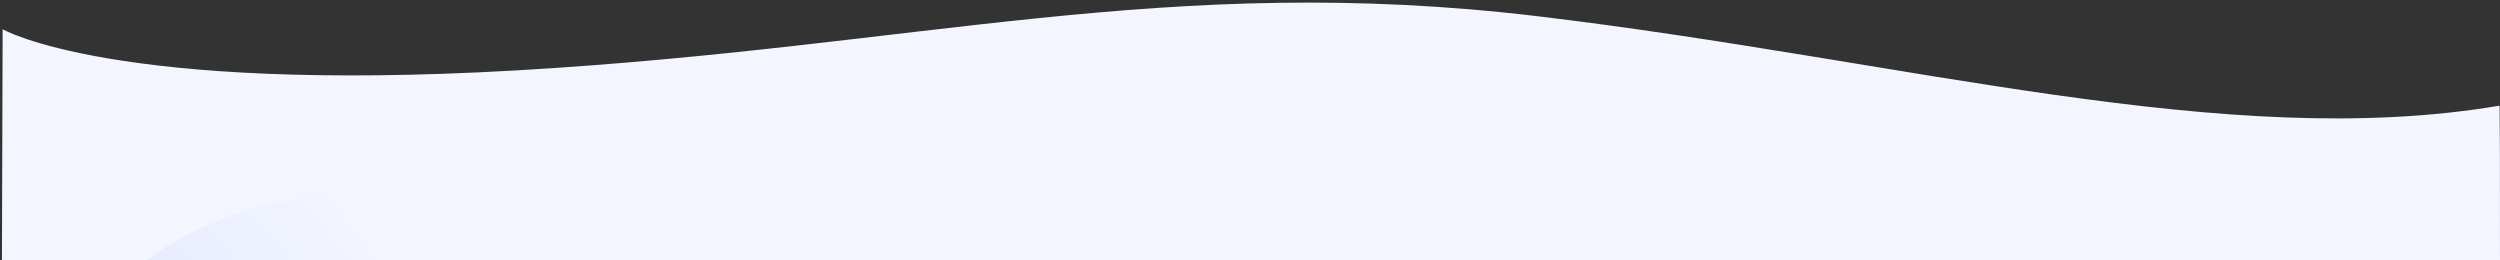 <svg xmlns="http://www.w3.org/2000/svg" xmlns:xlink="http://www.w3.org/1999/xlink" width="1920" height="200" viewBox="0 0 1920 200">
  <rect x="0" y="0" width="1920" height="200" fill="#333333" stroke="none"/>
  <defs>
    <clipPath id="clip-path">
      <rect id="Rectangle_2951" data-name="Rectangle 2951" width="1920" height="200" transform="translate(-15443 7654)" fill="#fff" stroke="#707070" stroke-width="1"/>
    </clipPath>
    <linearGradient id="linear-gradient" x1="0.508" y1="-0.212" x2="0.875" y2="0.872" gradientUnits="objectBoundingBox">
      <stop offset="0" stop-color="#dce3ff"/>
      <stop offset="1" stop-color="#f4f6ff"/>
    </linearGradient>
  </defs>
  <g id="Career-Tier_1-Top" data-name="Career-Tier 1-Top" transform="translate(15443 -7654)" clip-path="url(#clip-path)">
    <g id="Group_11689" data-name="Group 11689" transform="translate(-15443 6846)">
      <g id="Group_3306" data-name="Group 3306" transform="translate(-345 9)">
        <g id="Group_3293" data-name="Group 3293" transform="translate(345 801)">
          <path id="Path_1213" data-name="Path 1213" d="M135.2,174.526s85.414,49.4,394.576,31.59,500.433-75.539,784.718-41.537,528.733,104.232,738.387,68.607c.475,48.207.257,72.993.115,611.359,0,0-445.583-3.149-945.81-46.7S133.174,844.4,133.174,844.4Z" transform="translate(-133.174 -154.056)" fill="#f4f6ff"/>
        </g>
      </g>
      <path id="Subtraction_1" data-name="Subtraction 1" d="M3126.306-2387.728a5.776,5.776,0,0,1-5.765-5.775,5.778,5.778,0,0,1,5.765-5.778,5.778,5.778,0,0,1,5.766,5.778A5.777,5.777,0,0,1,3126.306-2387.728Zm-148.54,0A5.777,5.777,0,0,1,2972-2393.5a5.779,5.779,0,0,1,5.766-5.778,5.778,5.778,0,0,1,5.765,5.778A5.776,5.776,0,0,1,2977.766-2387.728Zm99.027,0a5.777,5.777,0,0,1-5.767-5.774,5.778,5.778,0,0,1,5.767-5.775,5.777,5.777,0,0,1,5.766,5.775A5.777,5.777,0,0,1,3076.793-2387.729Zm-49.34,0a5.777,5.777,0,0,1-5.766-5.774,5.777,5.777,0,0,1,5.766-5.775,5.778,5.778,0,0,1,5.767,5.775A5.777,5.777,0,0,1,3027.453-2387.729Zm98.853-50.655a5.777,5.777,0,0,1-5.765-5.777,5.776,5.776,0,0,1,5.765-5.775,5.777,5.777,0,0,1,5.766,5.775A5.778,5.778,0,0,1,3126.306-2438.384Zm-148.54,0a5.778,5.778,0,0,1-5.766-5.777,5.777,5.777,0,0,1,5.766-5.775,5.776,5.776,0,0,1,5.765,5.775A5.777,5.777,0,0,1,2977.766-2438.384Zm99.027,0a5.777,5.777,0,0,1-5.767-5.775,5.777,5.777,0,0,1,5.767-5.775,5.777,5.777,0,0,1,5.766,5.775A5.777,5.777,0,0,1,3076.793-2438.385Zm-49.34,0a5.777,5.777,0,0,1-5.766-5.775,5.777,5.777,0,0,1,5.766-5.775,5.777,5.777,0,0,1,5.767,5.775A5.777,5.777,0,0,1,3027.453-2438.385Zm98.853-50.656a5.776,5.776,0,0,1-5.765-5.774,5.776,5.776,0,0,1,5.765-5.774,5.777,5.777,0,0,1,5.766,5.774A5.777,5.777,0,0,1,3126.306-2489.041Zm-49.513,0a5.777,5.777,0,0,1-5.767-5.774,5.777,5.777,0,0,1,5.767-5.775,5.777,5.777,0,0,1,5.766,5.775A5.777,5.777,0,0,1,3076.793-2489.041Zm-49.34,0a5.777,5.777,0,0,1-5.766-5.774,5.777,5.777,0,0,1,5.766-5.775,5.777,5.777,0,0,1,5.767,5.775A5.777,5.777,0,0,1,3027.453-2489.041Zm-49.687,0a5.777,5.777,0,0,1-5.766-5.774,5.777,5.777,0,0,1,5.766-5.774,5.776,5.776,0,0,1,5.765,5.774A5.776,5.776,0,0,1,2977.766-2489.041Zm148.54-50.655a5.776,5.776,0,0,1-5.765-5.774,5.778,5.778,0,0,1,5.765-5.778,5.778,5.778,0,0,1,5.766,5.778A5.776,5.776,0,0,1,3126.306-2539.7Zm-49.513,0a5.778,5.778,0,0,1-5.767-5.775,5.777,5.777,0,0,1,5.767-5.775,5.777,5.777,0,0,1,5.766,5.775A5.777,5.777,0,0,1,3076.793-2539.7Zm-49.34,0a5.777,5.777,0,0,1-5.766-5.775,5.777,5.777,0,0,1,5.766-5.775,5.777,5.777,0,0,1,5.767,5.775A5.778,5.778,0,0,1,3027.453-2539.7Zm-49.687,0a5.776,5.776,0,0,1-5.766-5.774,5.778,5.778,0,0,1,5.766-5.778,5.778,5.778,0,0,1,5.765,5.778A5.776,5.776,0,0,1,2977.766-2539.7Zm148.54-50.655a5.778,5.778,0,0,1-5.765-5.778,5.776,5.776,0,0,1,5.765-5.775,5.777,5.777,0,0,1,5.766,5.775A5.778,5.778,0,0,1,3126.306-2590.351Zm-148.54,0a5.779,5.779,0,0,1-5.766-5.778,5.777,5.777,0,0,1,5.766-5.775,5.776,5.776,0,0,1,5.765,5.775A5.778,5.778,0,0,1,2977.766-2590.351Zm99.027,0a5.777,5.777,0,0,1-5.767-5.775,5.777,5.777,0,0,1,5.767-5.774,5.777,5.777,0,0,1,5.766,5.774A5.777,5.777,0,0,1,3076.793-2590.353Zm-49.34,0a5.777,5.777,0,0,1-5.766-5.775,5.777,5.777,0,0,1,5.766-5.774,5.777,5.777,0,0,1,5.767,5.774A5.777,5.777,0,0,1,3027.453-2590.353Zm49.34-50.656a5.777,5.777,0,0,1-5.767-5.774,5.777,5.777,0,0,1,5.767-5.775,5.777,5.777,0,0,1,5.766,5.775A5.777,5.777,0,0,1,3076.793-2641.009Zm-49.34,0a5.777,5.777,0,0,1-5.766-5.774,5.777,5.777,0,0,1,5.766-5.775,5.777,5.777,0,0,1,5.767,5.775A5.777,5.777,0,0,1,3027.453-2641.009Zm98.853,0a5.776,5.776,0,0,1-5.765-5.774,5.776,5.776,0,0,1,5.765-5.774,5.777,5.777,0,0,1,5.766,5.774A5.776,5.776,0,0,1,3126.306-2641.009Zm-148.54,0a5.777,5.777,0,0,1-5.766-5.774,5.777,5.777,0,0,1,5.766-5.774,5.776,5.776,0,0,1,5.765,5.774A5.776,5.776,0,0,1,2977.766-2641.009Z" transform="translate(-1236.035 3862.643)" fill="#598cfe" stroke="rgba(0,0,0,0)" stroke-miterlimit="10" stroke-width="1" opacity="0.4"/>
      <path id="Path_6301" data-name="Path 6301" d="M45.531,26.8C97.27,26.8,132.8,0,157.731,0s77.291,14.332,77.291,129.023-70.439,131.521-97.861,131.521C8.751,260.552-46.1,26.8,45.531,26.8Z" transform="matrix(-0.342, -0.94, 0.94, -0.342, 137.783, 1238.109)" fill="url(#linear-gradient)"/>
    </g>
  </g>
</svg>
